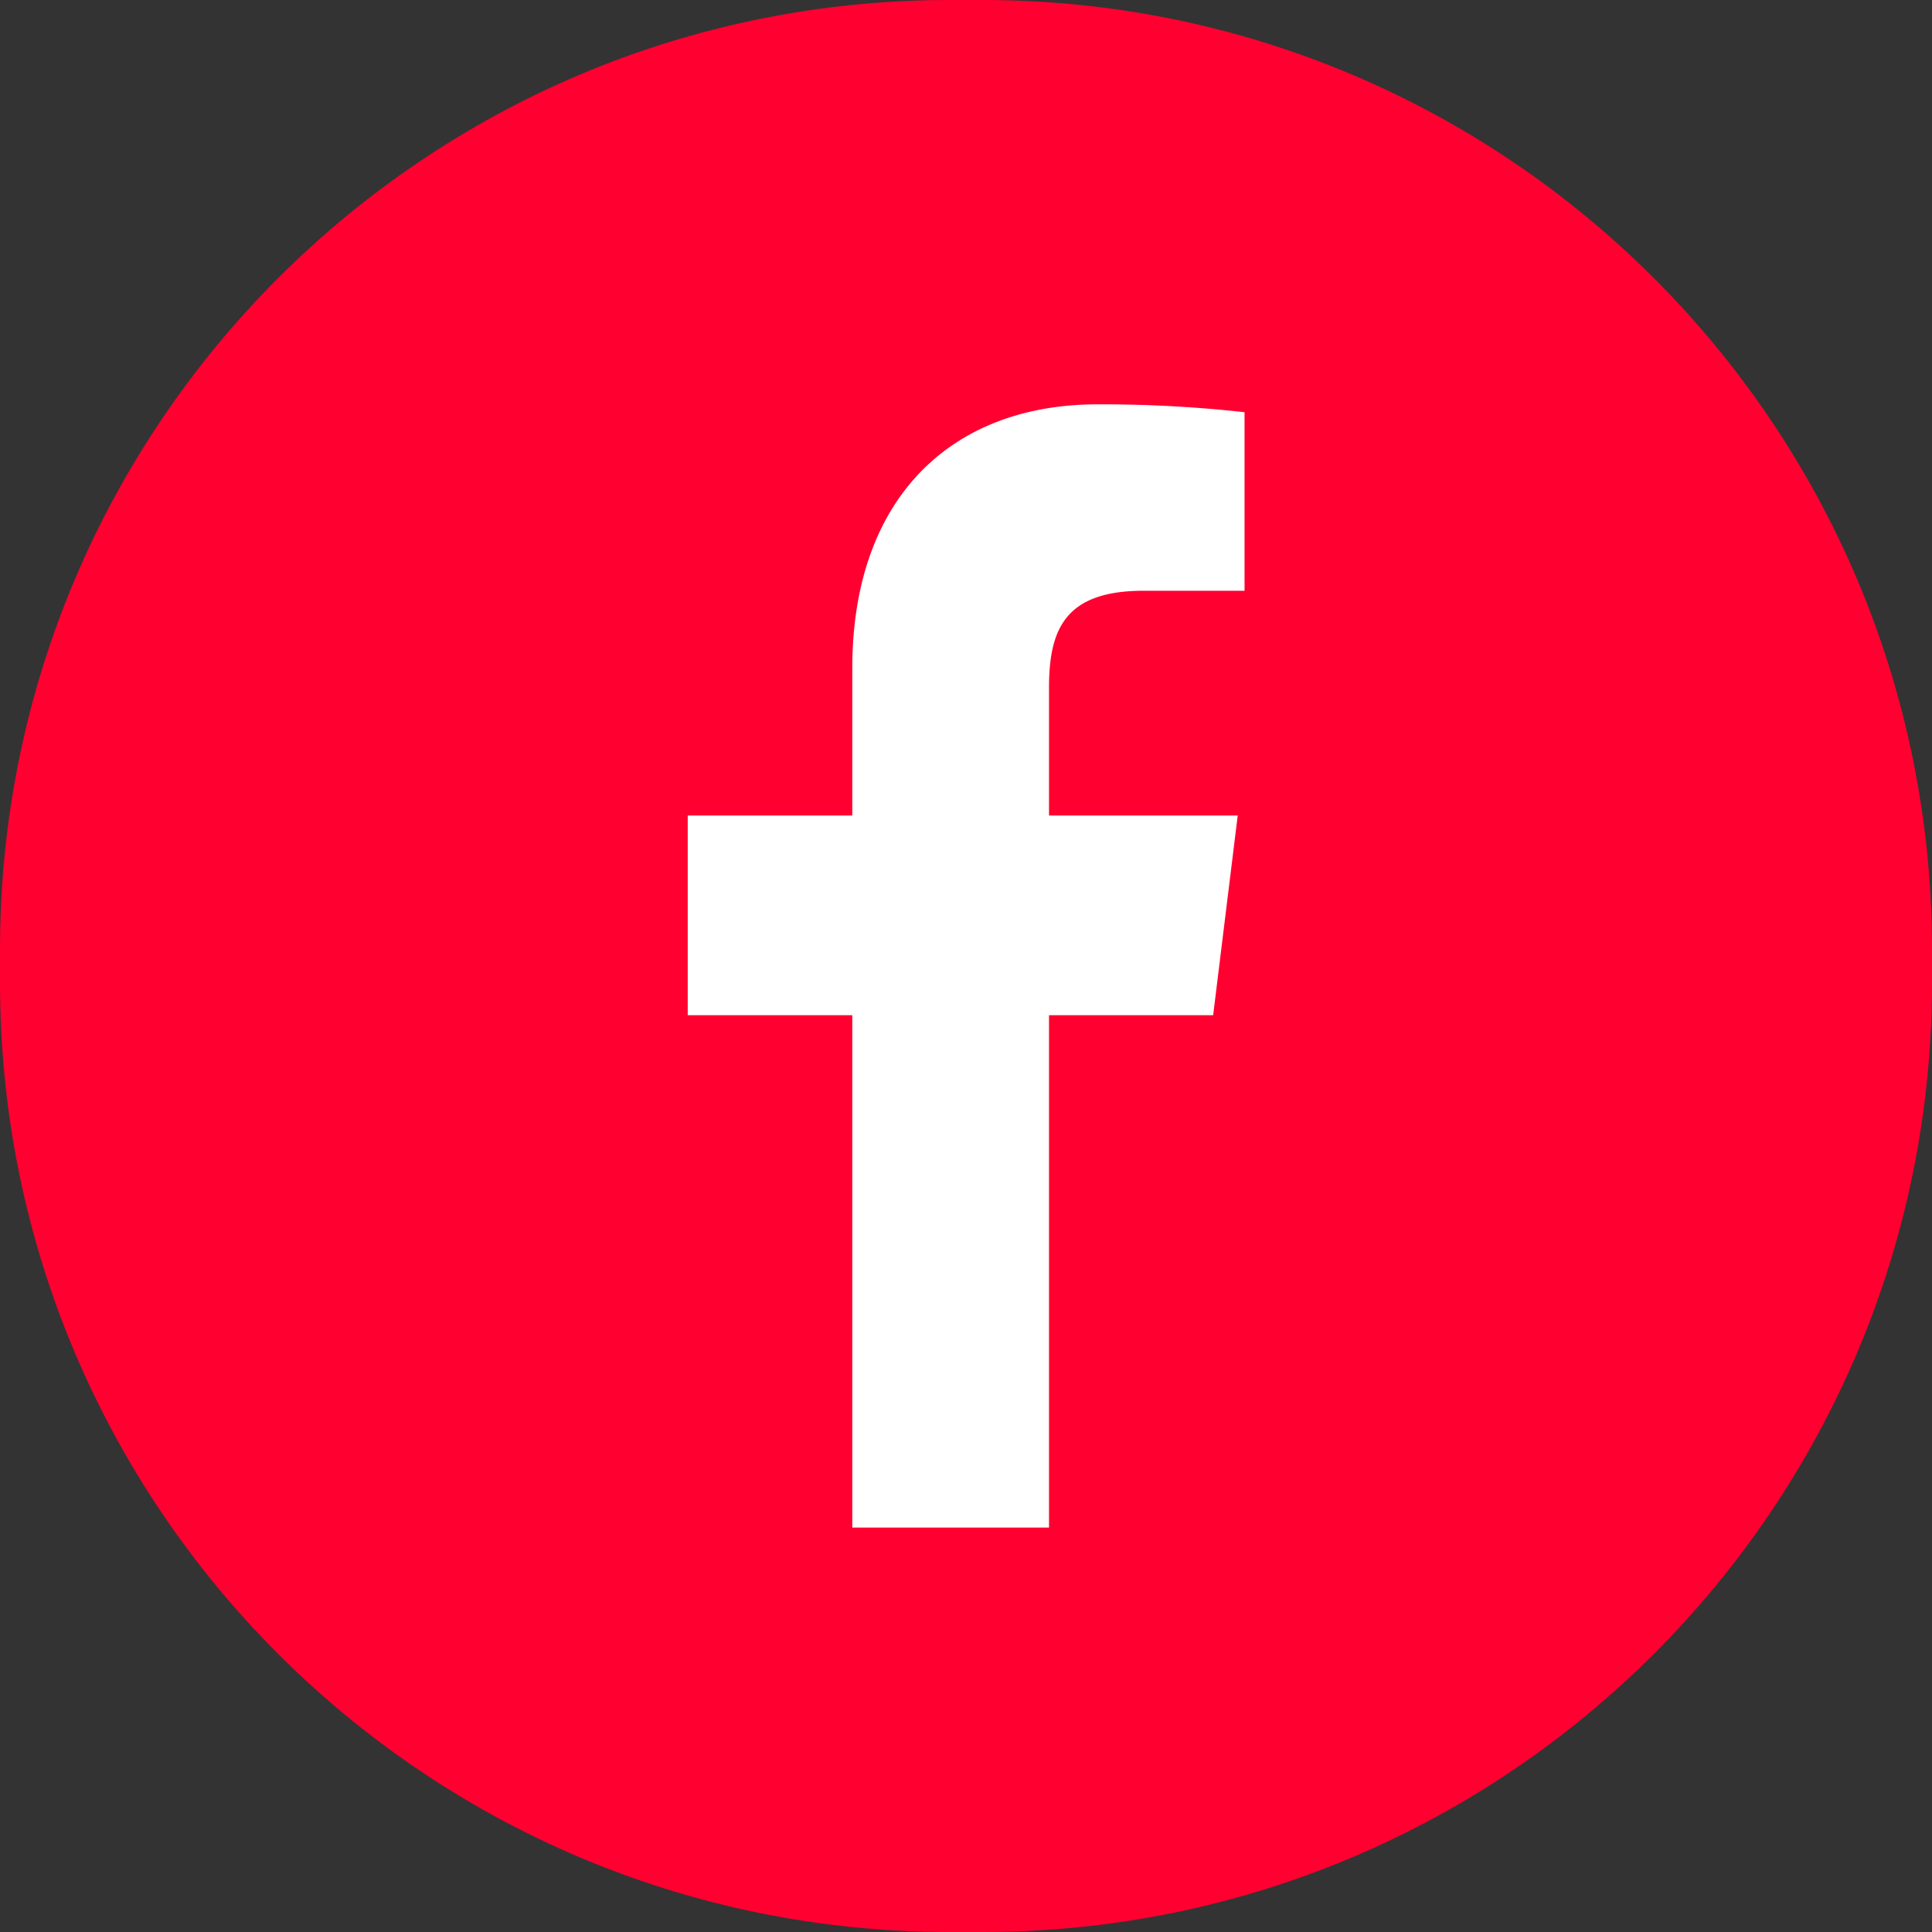 <svg id="fund_share_facebook" xmlns="http://www.w3.org/2000/svg" width="28" height="28" viewBox="0 0 28 28">
  <rect x="0" y="0" width="28" height="28" fill="#333333" stroke="none"/>
  <g id="Path_946" data-name="Path 946" fill="#ff0030">
    <path d="M 14.24 27.5 L 13.76 27.5 C 10.218 27.5 6.888 26.121 4.384 23.616 C 1.879 21.112 0.5 17.782 0.5 14.24 L 0.5 13.76 C 0.5 10.218 1.879 6.888 4.384 4.384 C 6.888 1.879 10.218 0.5 13.76 0.5 L 14.24 0.5 C 17.782 0.5 21.112 1.879 23.616 4.384 C 26.121 6.888 27.5 10.218 27.5 13.76 L 27.5 14.24 C 27.5 17.782 26.121 21.112 23.616 23.616 C 21.112 26.121 17.782 27.5 14.24 27.5 Z" stroke="none"/>
    <path d="M 13.76 1 C 10.352 1 7.147 2.327 4.737 4.737 C 2.327 7.147 1 10.352 1 13.76 L 1 14.24 C 1 17.648 2.327 20.853 4.737 23.263 C 7.147 25.673 10.352 27 13.76 27 L 14.24 27 C 17.648 27 20.853 25.673 23.263 23.263 C 25.673 20.853 27 17.648 27 14.24 L 27 13.76 C 27 10.352 25.673 7.147 23.263 4.737 C 20.853 2.327 17.648 1 14.24 1 L 13.76 1 M 13.76 0 L 14.24 0 C 21.839 0 28 6.161 28 13.76 L 28 14.24 C 28 21.839 21.839 28 14.24 28 L 13.76 28 C 6.161 28 0 21.839 0 14.24 L 0 13.76 C 0 6.161 6.161 0 13.76 0 Z" stroke="none" fill="#ff0030"/>
  </g>
  <path id="f" d="M236.566,169.142v-7.426h2.379l.356-2.894h-2.735v-1.848c0-.838.222-1.409,1.369-1.409H239.4v-2.588a18.7,18.7,0,0,0-2.132-.114c-2.109,0-3.553,1.349-3.553,3.825v2.134h-2.385v2.894h2.385v7.426Z" transform="translate(-221.363 -147.003)" fill="#fff"/>
</svg>
